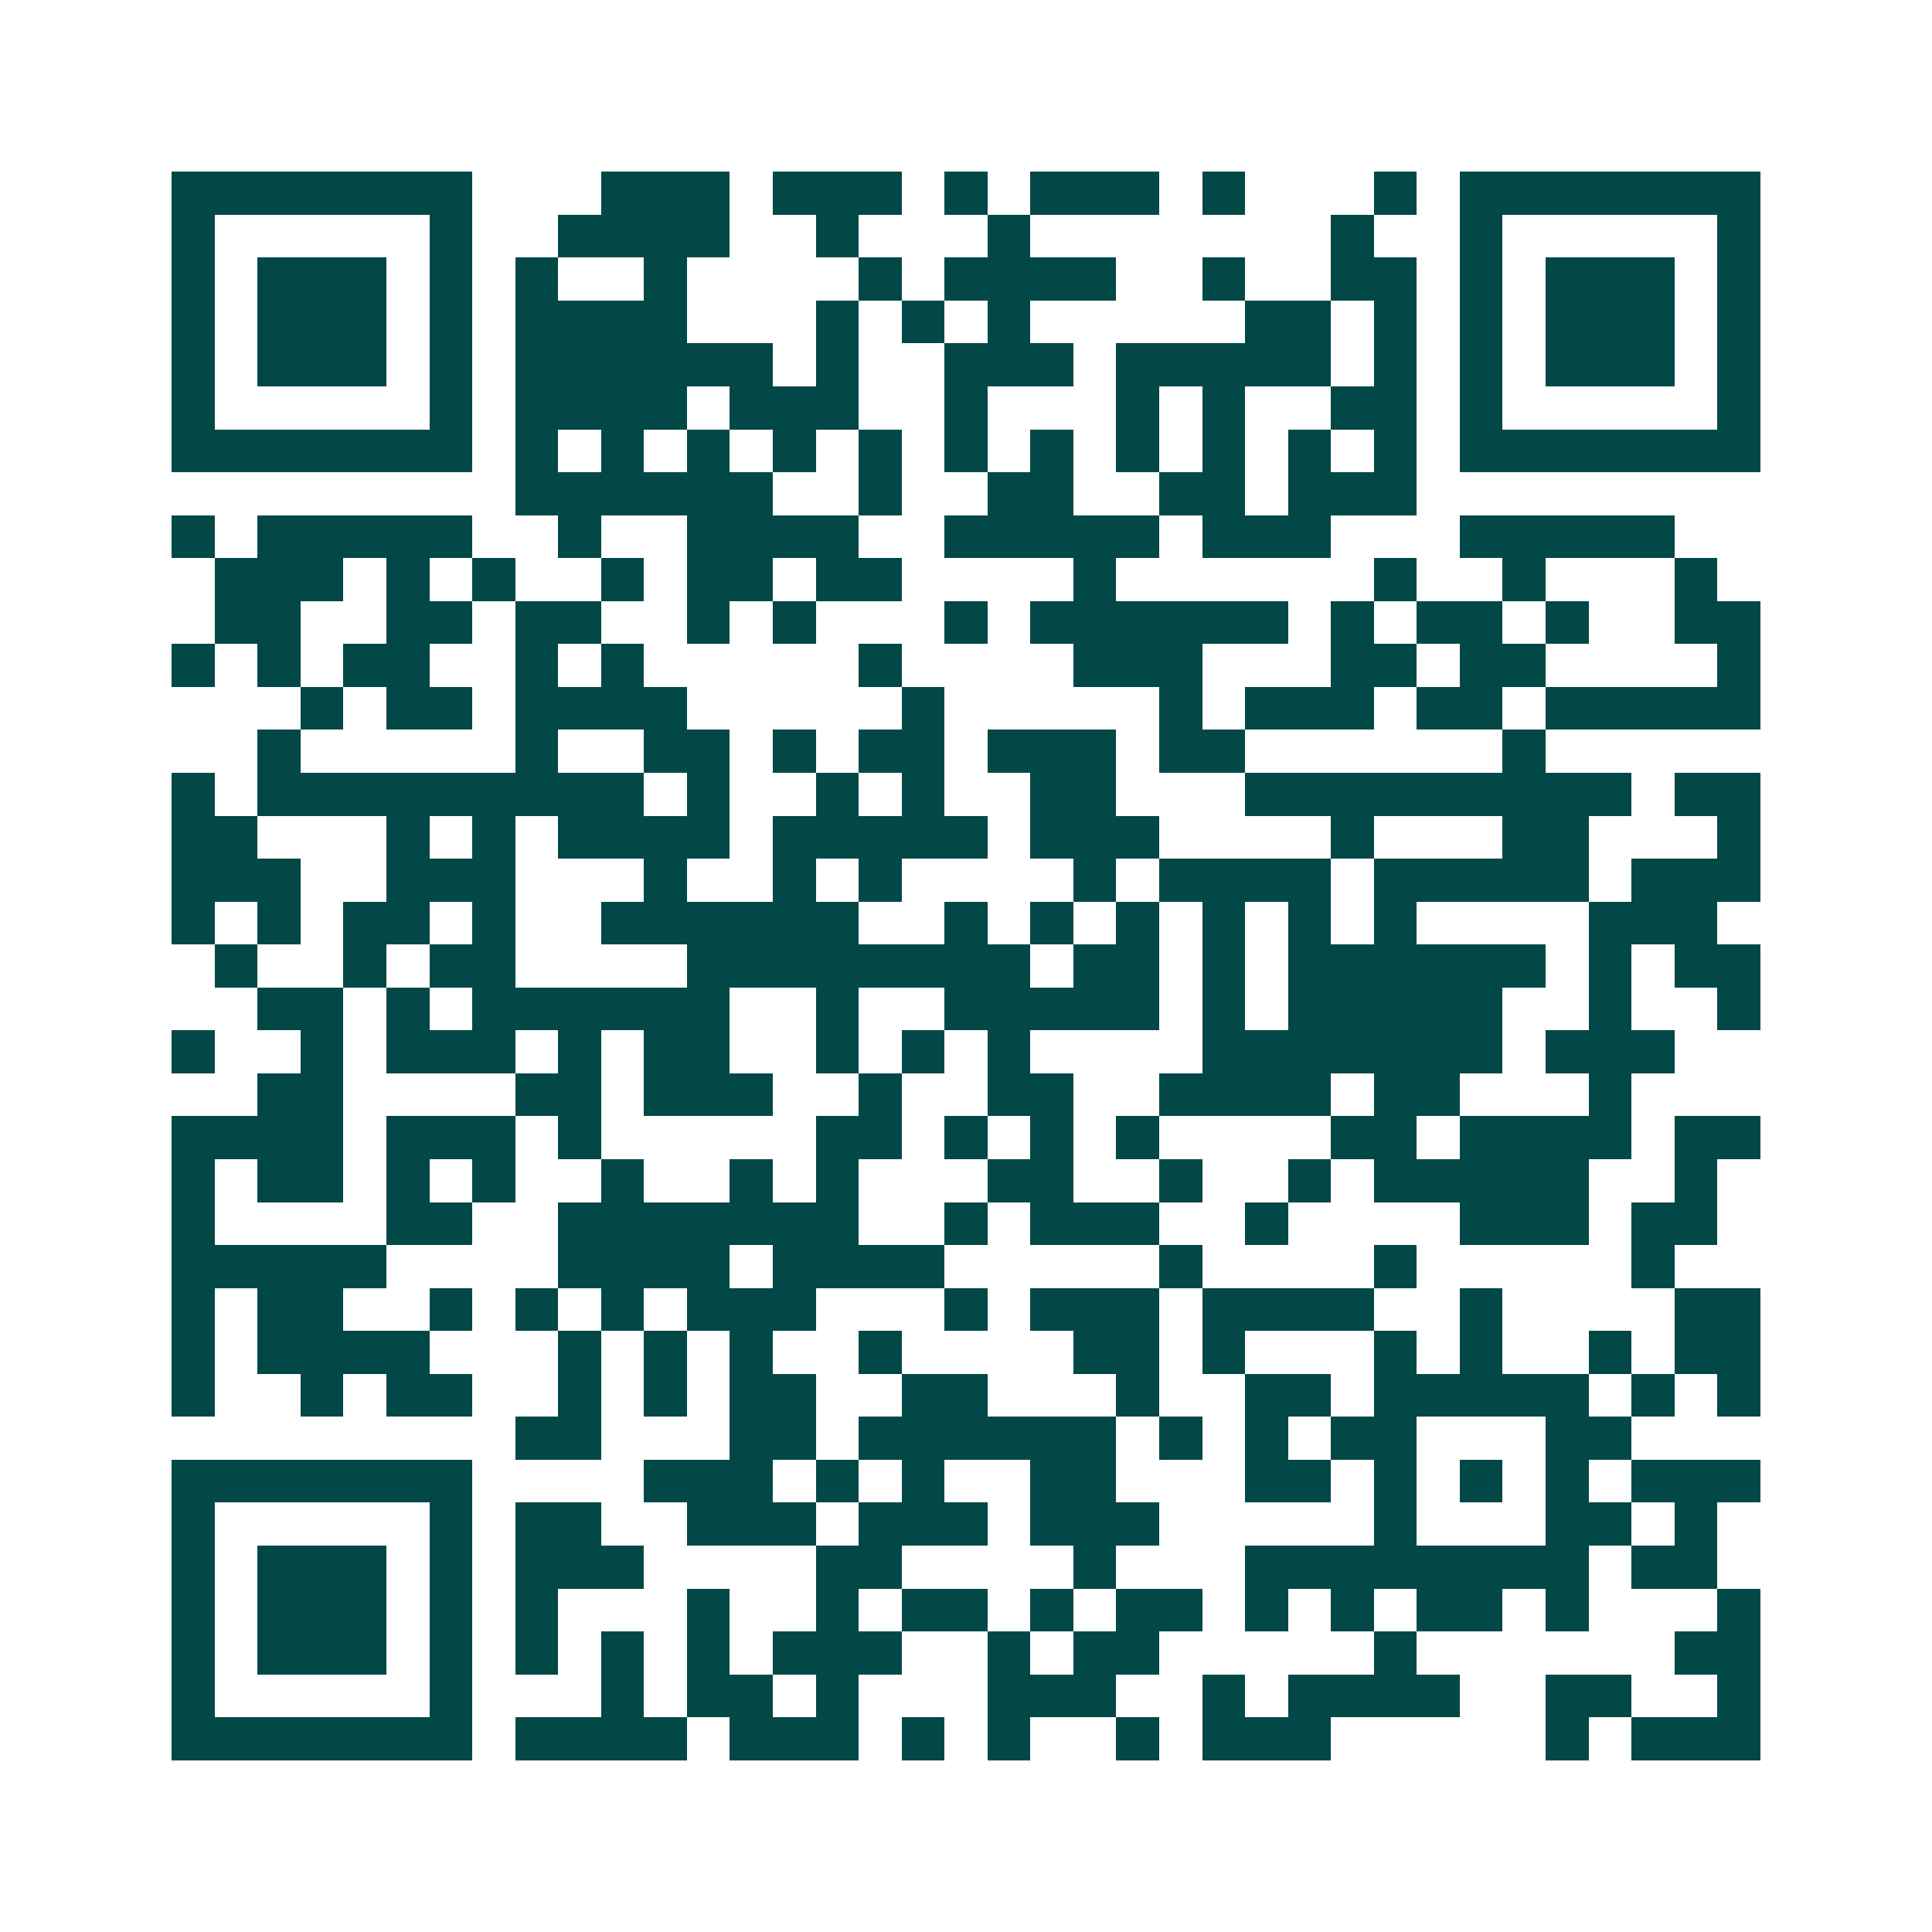 <svg xmlns="http://www.w3.org/2000/svg" width="200" height="200" viewBox="0 0 45 45" shape-rendering="crispEdges"><path fill="#ffffff" d="M0 0h45v45H0z"/><path stroke="#014847" d="M4 4.5h7m3 0h3m1 0h3m1 0h1m1 0h3m1 0h1m3 0h1m1 0h7M4 5.5h1m5 0h1m2 0h4m2 0h1m3 0h1m7 0h1m2 0h1m5 0h1M4 6.5h1m1 0h3m1 0h1m1 0h1m2 0h1m4 0h1m1 0h4m2 0h1m2 0h2m1 0h1m1 0h3m1 0h1M4 7.5h1m1 0h3m1 0h1m1 0h4m3 0h1m1 0h1m1 0h1m5 0h2m1 0h1m1 0h1m1 0h3m1 0h1M4 8.5h1m1 0h3m1 0h1m1 0h6m1 0h1m2 0h3m1 0h5m1 0h1m1 0h1m1 0h3m1 0h1M4 9.5h1m5 0h1m1 0h4m1 0h3m2 0h1m3 0h1m1 0h1m2 0h2m1 0h1m5 0h1M4 10.5h7m1 0h1m1 0h1m1 0h1m1 0h1m1 0h1m1 0h1m1 0h1m1 0h1m1 0h1m1 0h1m1 0h1m1 0h7M12 11.5h6m2 0h1m2 0h2m2 0h2m1 0h3M4 12.5h1m1 0h5m2 0h1m2 0h4m2 0h5m1 0h3m3 0h5M5 13.5h3m1 0h1m1 0h1m2 0h1m1 0h2m1 0h2m4 0h1m6 0h1m2 0h1m3 0h1M5 14.5h2m2 0h2m1 0h2m2 0h1m1 0h1m3 0h1m1 0h6m1 0h1m1 0h2m1 0h1m2 0h2M4 15.5h1m1 0h1m1 0h2m2 0h1m1 0h1m5 0h1m4 0h3m3 0h2m1 0h2m4 0h1M7 16.5h1m1 0h2m1 0h4m5 0h1m5 0h1m1 0h3m1 0h2m1 0h5M6 17.5h1m5 0h1m2 0h2m1 0h1m1 0h2m1 0h3m1 0h2m6 0h1M4 18.5h1m1 0h9m1 0h1m2 0h1m1 0h1m2 0h2m3 0h9m1 0h2M4 19.5h2m3 0h1m1 0h1m1 0h4m1 0h5m1 0h3m4 0h1m3 0h2m3 0h1M4 20.5h3m2 0h3m3 0h1m2 0h1m1 0h1m4 0h1m1 0h4m1 0h5m1 0h3M4 21.5h1m1 0h1m1 0h2m1 0h1m2 0h6m2 0h1m1 0h1m1 0h1m1 0h1m1 0h1m1 0h1m4 0h3M5 22.5h1m2 0h1m1 0h2m4 0h8m1 0h2m1 0h1m1 0h6m1 0h1m1 0h2M6 23.5h2m1 0h1m1 0h6m2 0h1m2 0h5m1 0h1m1 0h5m2 0h1m2 0h1M4 24.5h1m2 0h1m1 0h3m1 0h1m1 0h2m2 0h1m1 0h1m1 0h1m4 0h7m1 0h3M6 25.5h2m4 0h2m1 0h3m2 0h1m2 0h2m2 0h4m1 0h2m3 0h1M4 26.5h4m1 0h3m1 0h1m5 0h2m1 0h1m1 0h1m1 0h1m4 0h2m1 0h4m1 0h2M4 27.5h1m1 0h2m1 0h1m1 0h1m2 0h1m2 0h1m1 0h1m3 0h2m2 0h1m2 0h1m1 0h5m2 0h1M4 28.5h1m4 0h2m2 0h7m2 0h1m1 0h3m2 0h1m4 0h3m1 0h2M4 29.5h5m4 0h4m1 0h4m5 0h1m4 0h1m5 0h1M4 30.5h1m1 0h2m2 0h1m1 0h1m1 0h1m1 0h3m3 0h1m1 0h3m1 0h4m2 0h1m4 0h2M4 31.5h1m1 0h4m3 0h1m1 0h1m1 0h1m2 0h1m4 0h2m1 0h1m3 0h1m1 0h1m2 0h1m1 0h2M4 32.5h1m2 0h1m1 0h2m2 0h1m1 0h1m1 0h2m2 0h2m3 0h1m2 0h2m1 0h5m1 0h1m1 0h1M12 33.5h2m3 0h2m1 0h6m1 0h1m1 0h1m1 0h2m3 0h2M4 34.5h7m4 0h3m1 0h1m1 0h1m2 0h2m3 0h2m1 0h1m1 0h1m1 0h1m1 0h3M4 35.5h1m5 0h1m1 0h2m2 0h3m1 0h3m1 0h3m5 0h1m3 0h2m1 0h1M4 36.5h1m1 0h3m1 0h1m1 0h3m4 0h2m4 0h1m3 0h8m1 0h2M4 37.5h1m1 0h3m1 0h1m1 0h1m3 0h1m2 0h1m1 0h2m1 0h1m1 0h2m1 0h1m1 0h1m1 0h2m1 0h1m3 0h1M4 38.5h1m1 0h3m1 0h1m1 0h1m1 0h1m1 0h1m1 0h3m2 0h1m1 0h2m5 0h1m6 0h2M4 39.5h1m5 0h1m3 0h1m1 0h2m1 0h1m3 0h3m2 0h1m1 0h4m2 0h2m2 0h1M4 40.5h7m1 0h4m1 0h3m1 0h1m1 0h1m2 0h1m1 0h3m5 0h1m1 0h3"/></svg>
